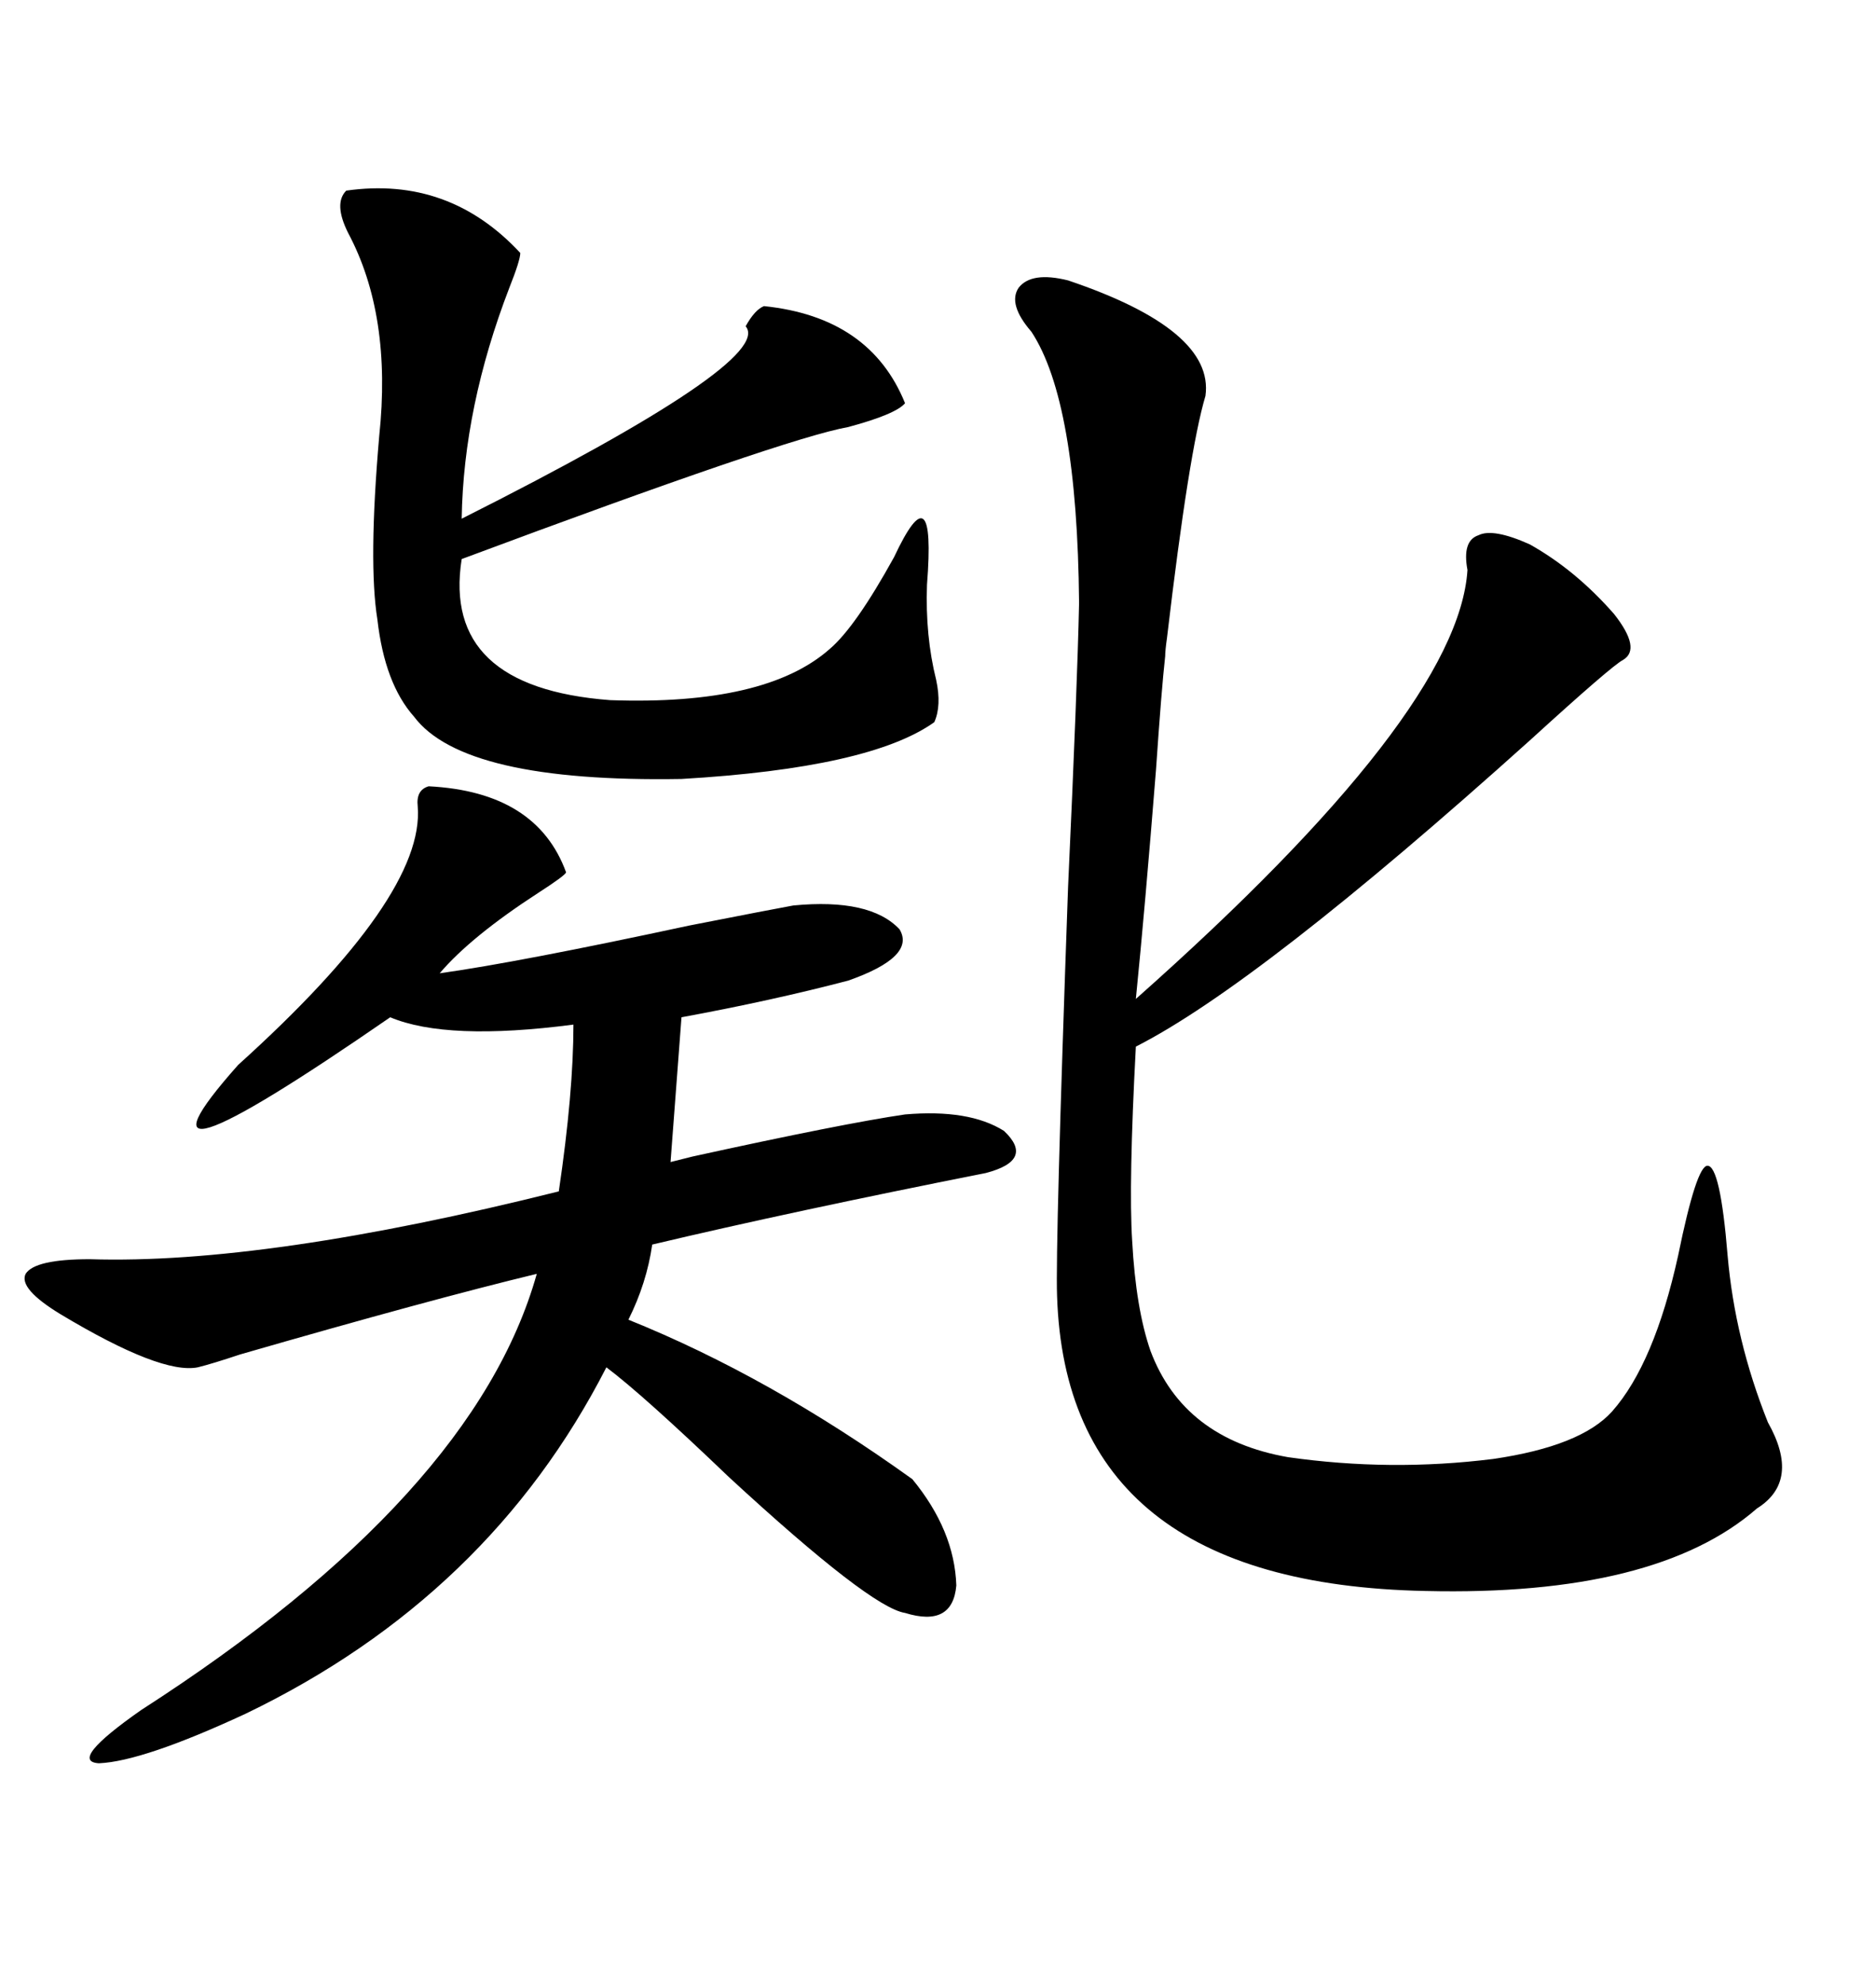 <svg xmlns="http://www.w3.org/2000/svg" xmlns:xlink="http://www.w3.org/1999/xlink" width="300" height="317.285"><path d="M9.67 210.06L9.67 210.06Q2.93 205.96 4.10 203.61L4.10 203.61Q5.57 201.27 14.36 201.27L14.36 201.27Q42.48 202.15 89.36 190.43L89.36 190.43Q91.70 174.61 91.70 163.77L91.70 163.77Q71.48 166.41 62.40 162.60L62.40 162.60Q16.99 193.95 38.09 170.21L38.09 170.21Q67.97 143.26 66.80 128.91L66.80 128.91Q66.50 126.27 68.55 125.68L68.55 125.68Q85.84 126.56 90.53 139.45L90.53 139.45Q90.23 140.04 86.13 142.68L86.13 142.68Q75.29 149.71 70.31 155.57L70.31 155.57Q82.91 153.81 110.16 147.95L110.16 147.95Q123.63 145.31 126.86 144.73L126.86 144.73Q139.16 143.55 143.85 148.54L143.85 148.54Q146.48 152.93 135.64 156.74L135.64 156.74Q123.34 159.96 108.98 162.60L108.98 162.60L107.23 185.74Q108.40 185.45 110.74 184.86L110.74 184.86Q134.77 179.59 144.73 178.13L144.73 178.13Q154.98 177.25 160.55 180.76L160.55 180.76Q165.53 185.45 157.62 187.50L157.62 187.50Q126.56 193.65 104.30 198.93L104.30 198.93Q103.42 205.08 100.49 210.94L100.49 210.94Q123.05 220.02 145.90 236.43L145.90 236.43Q152.64 244.63 152.93 253.42L152.93 253.42Q152.34 260.16 144.73 257.81L144.73 257.81Q139.16 256.93 116.60 236.13L116.60 236.13Q102.83 222.95 96.97 218.55L96.97 218.55Q78.22 255.18 39.26 273.93L39.26 273.93Q22.85 281.54 15.82 281.84L15.82 281.84Q10.84 281.54 22.56 273.34L22.56 273.34Q75.88 239.06 85.84 203.61L85.84 203.61Q68.85 207.71 38.38 216.50L38.38 216.50Q33.98 217.97 31.64 218.55L31.64 218.55Q25.78 219.73 9.67 210.06ZM170.80 44.82L170.80 44.82Q194.24 52.73 192.77 63.28L192.77 63.28Q190.14 72.07 186.62 101.95L186.62 101.95Q186.33 104.00 186.33 104.88L186.33 104.88Q185.74 110.16 184.86 123.05L184.86 123.05Q183.11 145.02 181.64 159.67L181.64 159.67Q233.20 113.96 234.67 91.11L234.67 91.11Q233.79 86.43 236.43 85.55L236.43 85.55Q238.77 84.38 244.63 87.01L244.63 87.01Q251.95 91.11 258.11 98.14L258.11 98.14Q262.50 103.71 259.57 105.47L259.57 105.47Q257.81 106.35 244.63 118.36L244.63 118.36Q201.27 157.32 181.64 167.29L181.64 167.29Q180.47 189.26 181.05 198.34L181.05 198.34Q181.64 209.18 183.98 215.92L183.98 215.92Q189.26 229.98 205.96 232.91L205.96 232.91Q222.36 235.25 238.77 233.20L238.77 233.20Q252.83 231.15 257.81 225.59L257.81 225.59Q264.55 217.97 268.36 200.68L268.36 200.68Q271.29 186.33 273.05 186.33L273.05 186.33Q275.10 186.33 276.27 200.68L276.27 200.68Q277.44 214.16 282.71 227.34L282.71 227.34Q287.99 236.72 280.96 241.11L280.96 241.11Q264.84 255.18 227.93 254.30L227.93 254.30Q170.51 253.13 169.04 207.13L169.04 207.13Q168.75 199.22 170.80 141.80L170.80 141.80Q172.27 109.86 172.56 96.39L172.56 96.39Q172.27 64.16 164.94 53.03L164.94 53.03Q161.13 48.63 162.89 46.00L162.89 46.00Q164.94 43.36 170.80 44.82ZM55.37 30.47L55.37 30.47Q71.78 28.13 83.20 40.43L83.20 40.43Q83.20 41.60 81.45 46.00L81.45 46.00Q74.12 65.04 73.83 82.91L73.83 82.91Q123.93 57.71 119.24 52.15L119.24 52.15Q120.70 49.51 122.17 48.93L122.17 48.93Q139.16 50.68 144.73 64.45L144.73 64.45Q143.26 66.21 135.64 68.26L135.64 68.26Q125.68 70.02 73.83 89.36L73.83 89.36Q70.61 109.86 97.56 111.91L97.56 111.91Q122.46 112.79 132.71 103.71L132.71 103.71Q136.82 100.20 142.97 89.06L142.97 89.06Q149.71 74.71 148.24 93.46L148.24 93.46Q147.95 101.66 149.71 108.69L149.71 108.69Q150.59 112.79 149.41 115.43L149.41 115.43Q139.16 122.75 108.98 124.51L108.98 124.51Q74.12 125.10 66.21 114.55L66.21 114.55Q61.52 109.28 60.35 99.02L60.35 99.02Q58.89 89.94 60.64 69.73L60.64 69.73Q62.70 50.39 55.66 37.21L55.66 37.21Q53.32 32.52 55.37 30.47Z"/></svg>